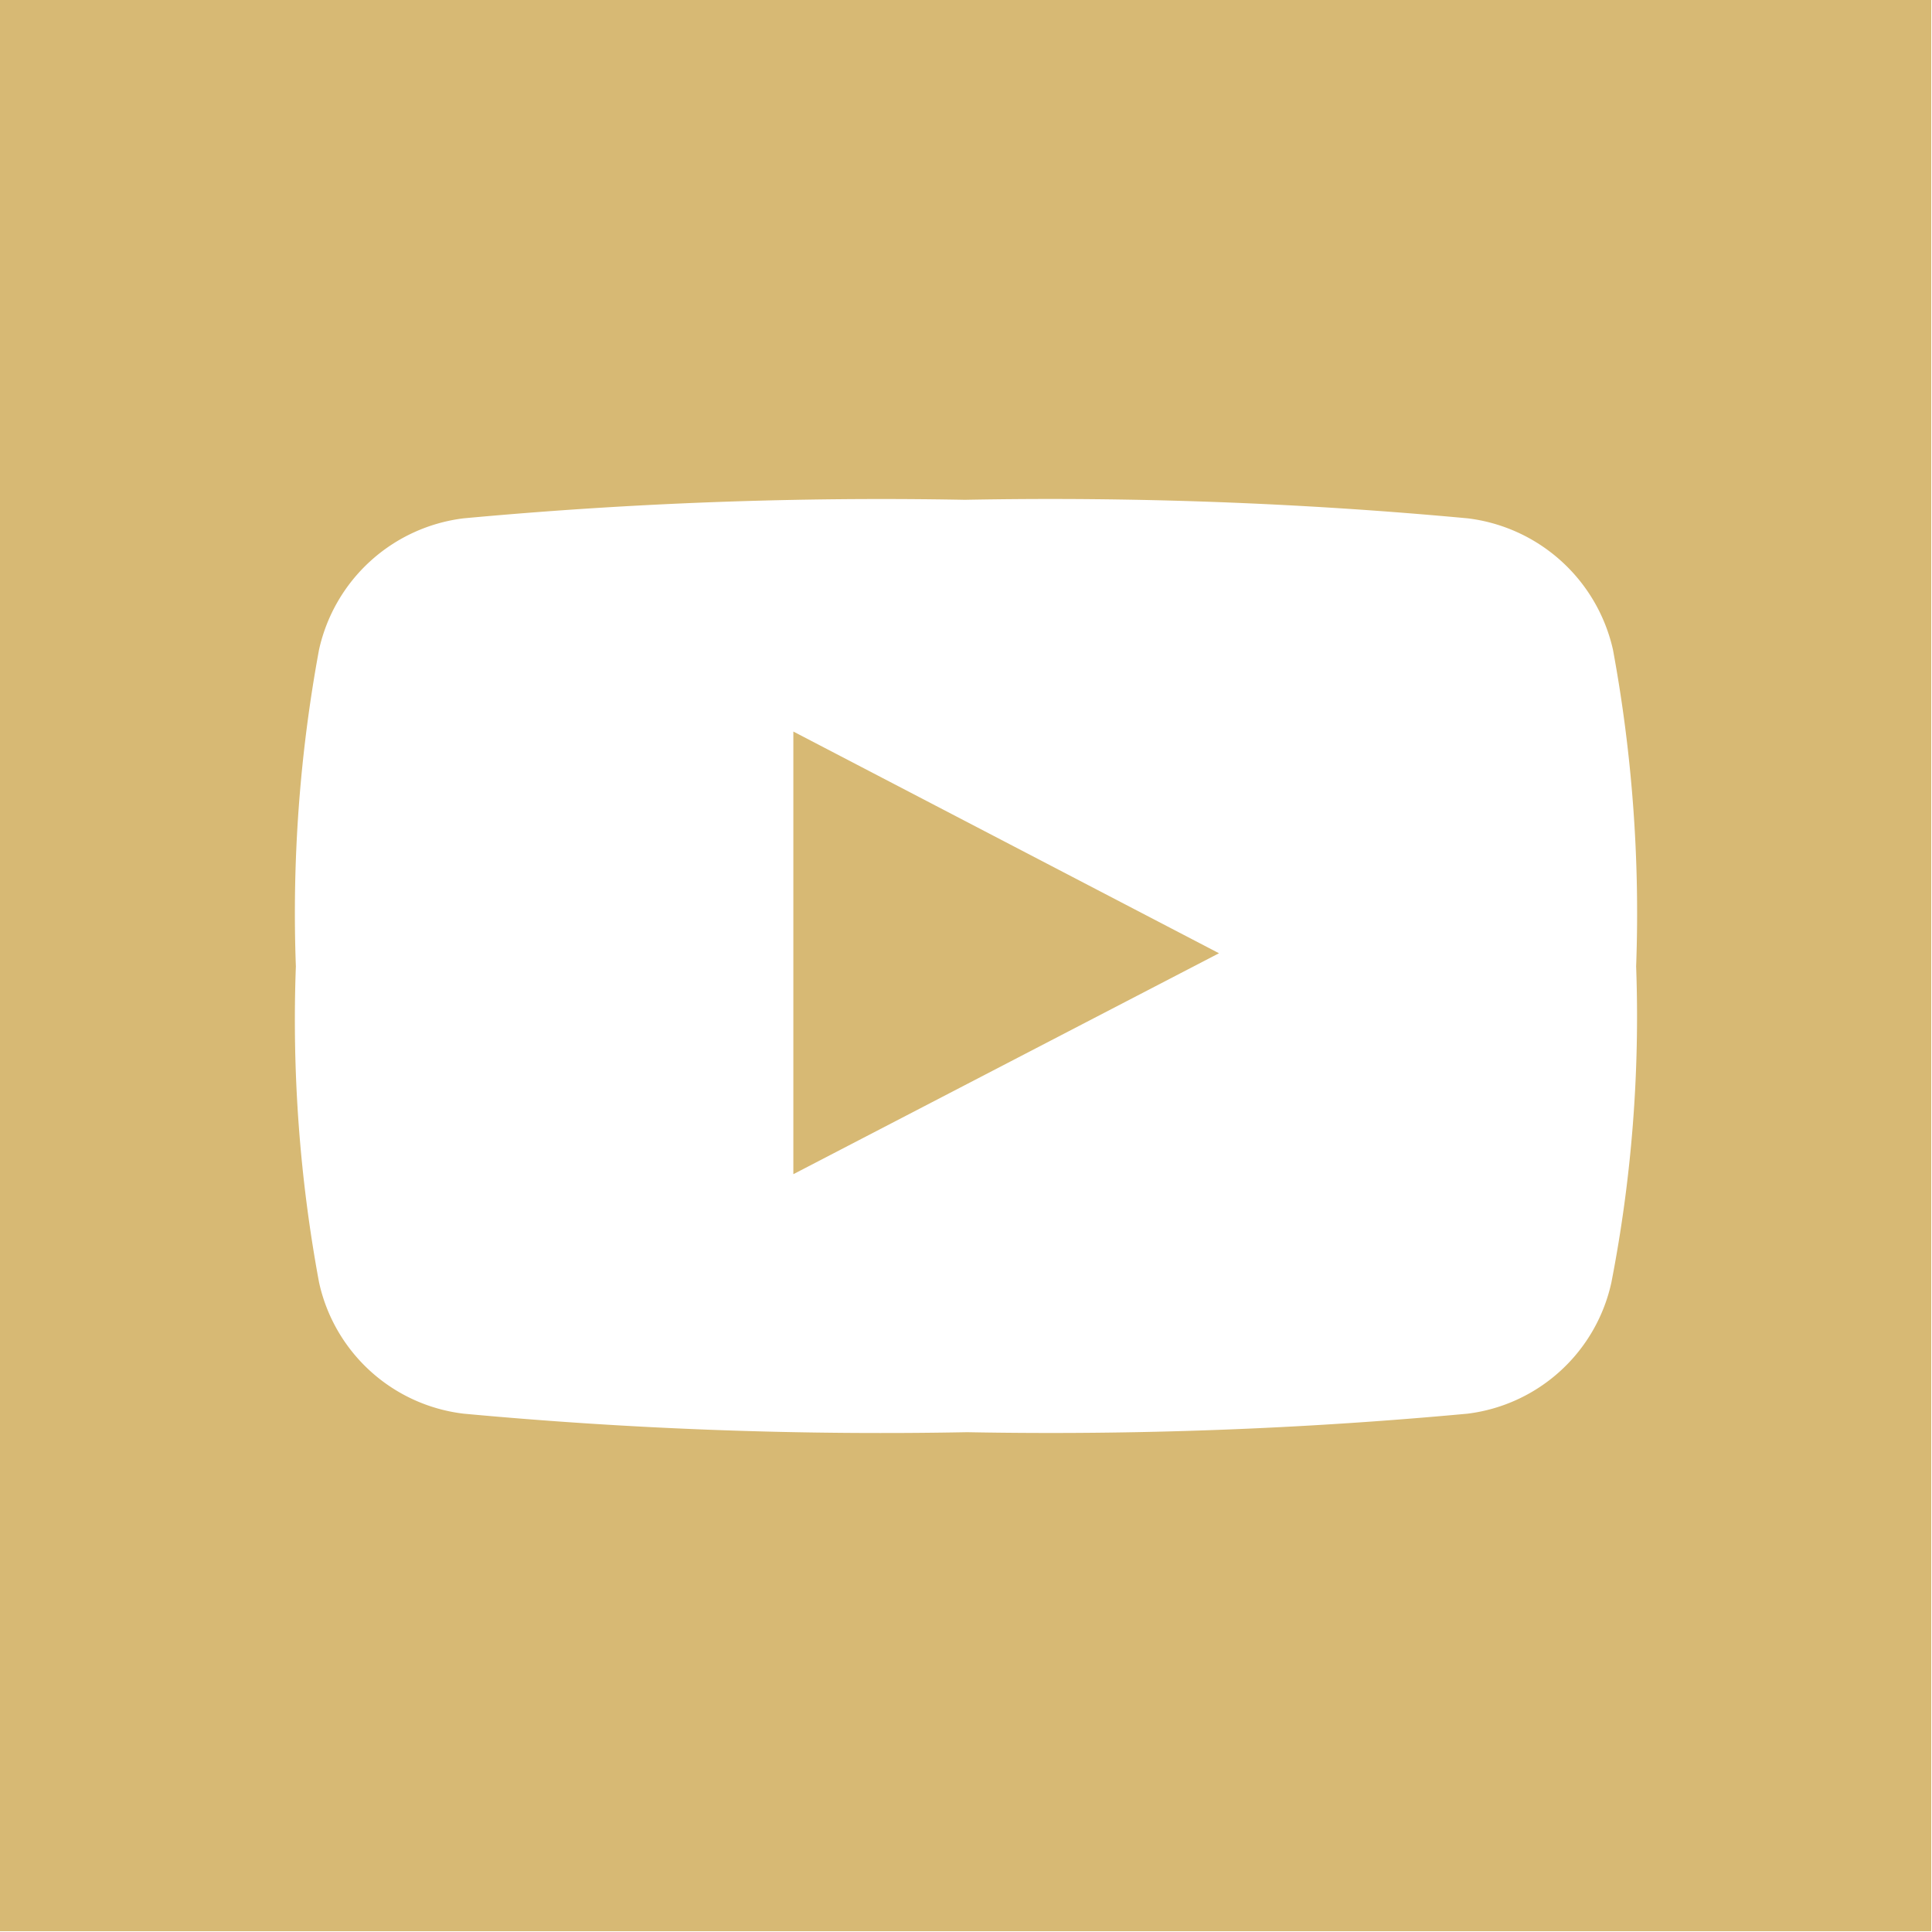 <?xml version="1.0" encoding="UTF-8"?> <svg xmlns="http://www.w3.org/2000/svg" xmlns:xlink="http://www.w3.org/1999/xlink" xmlns:svgjs="http://svgjs.com/svgjs" id="SvgjsSvg1018" width="288" height="288" version="1.1"><defs id="SvgjsDefs1019"></defs><g id="SvgjsG1020"><svg xmlns="http://www.w3.org/2000/svg" viewBox="0 0 25.01 25.01" width="288" height="288"><g data-name="Warstwa 2" fill="#000000" class="color000 svgShape"><path fill="#d7b974" fill-rule="evenodd" d="M0,0V25H25V0ZM20.86,16.6A2.18,2.18,0,0,1,19,18.3a58.4,58.4,0,0,1-6.48.24A58.49,58.49,0,0,1,6,18.3a2.18,2.18,0,0,1-1.87-1.7,18.61,18.61,0,0,1-.3-4.09,18.75,18.75,0,0,1,.3-4.1A2.19,2.19,0,0,1,6,6.71a58.58,58.58,0,0,1,6.49-.24A58.31,58.31,0,0,1,19,6.71a2.2,2.2,0,0,1,1.88,1.7,18.75,18.75,0,0,1,.3,4.1A18,18,0,0,1,20.86,16.6Z" class="colorfff svgShape"></path><path fill="#d7b974" fill-rule="evenodd" d="M10.27,15.2l5.51-2.86L10.27,9.47V15.2Z" class="colorfff svgShape"></path></g></svg></g></svg> 